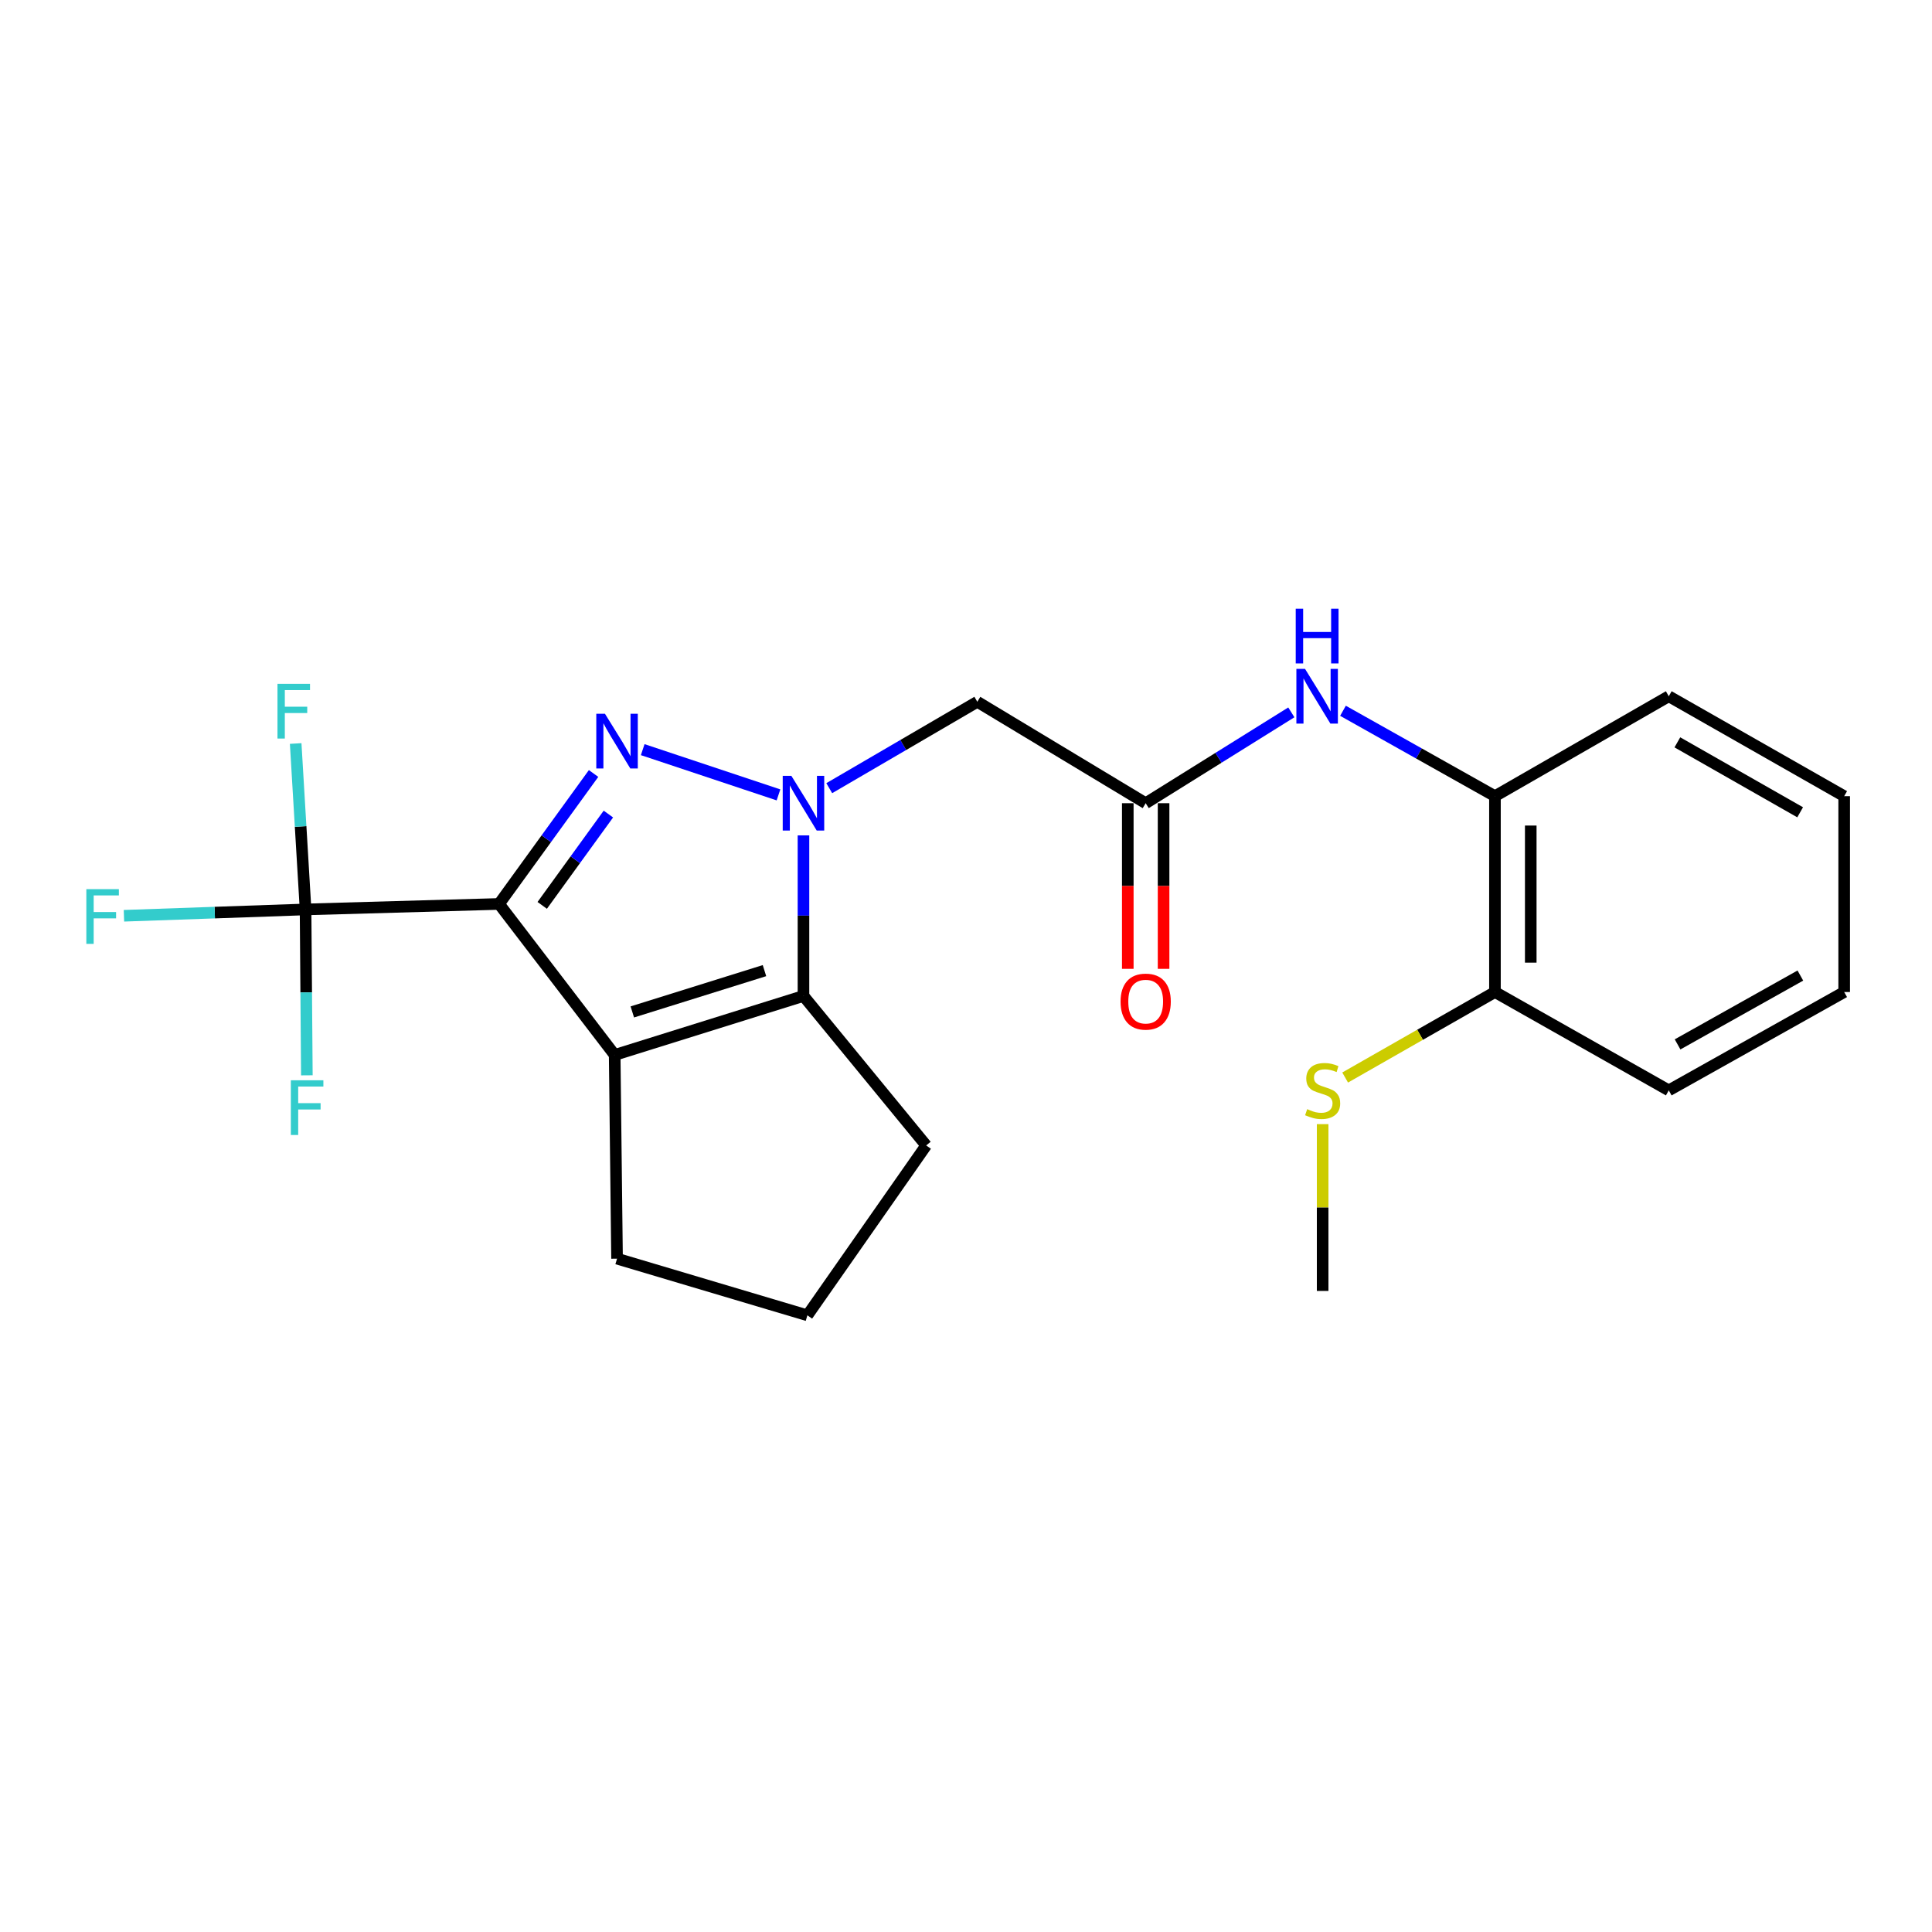 <?xml version='1.0' encoding='iso-8859-1'?>
<svg version='1.1' baseProfile='full'
              xmlns='http://www.w3.org/2000/svg'
                      xmlns:rdkit='http://www.rdkit.org/xml'
                      xmlns:xlink='http://www.w3.org/1999/xlink'
                  xml:space='preserve'
width='1000px' height='1000px' viewBox='0 0 1000 1000'>
<!-- END OF HEADER -->
<rect style='opacity:1.0;fill:#FFFFFF;stroke:none' width='1000' height='1000' x='0' y='0'> </rect>
<path class='bond-0' d='M 258.307,467.88 L 282.771,434.118' style='fill:none;fill-rule:evenodd;stroke:#000000;stroke-width:6px;stroke-linecap:butt;stroke-linejoin:miter;stroke-opacity:1' />
<path class='bond-0' d='M 282.771,434.118 L 307.235,400.356' style='fill:none;fill-rule:evenodd;stroke:#0000FF;stroke-width:6px;stroke-linecap:butt;stroke-linejoin:miter;stroke-opacity:1' />
<path class='bond-0' d='M 280.651,468.623 L 297.775,444.99' style='fill:none;fill-rule:evenodd;stroke:#000000;stroke-width:6px;stroke-linecap:butt;stroke-linejoin:miter;stroke-opacity:1' />
<path class='bond-0' d='M 297.775,444.99 L 314.9,421.356' style='fill:none;fill-rule:evenodd;stroke:#0000FF;stroke-width:6px;stroke-linecap:butt;stroke-linejoin:miter;stroke-opacity:1' />
<path class='bond-2' d='M 258.307,467.88 L 318.156,546.041' style='fill:none;fill-rule:evenodd;stroke:#000000;stroke-width:6px;stroke-linecap:butt;stroke-linejoin:miter;stroke-opacity:1' />
<path class='bond-4' d='M 258.307,467.88 L 158.158,470.721' style='fill:none;fill-rule:evenodd;stroke:#000000;stroke-width:6px;stroke-linecap:butt;stroke-linejoin:miter;stroke-opacity:1' />
<path class='bond-1' d='M 332.664,388.019 L 402.943,411.433' style='fill:none;fill-rule:evenodd;stroke:#0000FF;stroke-width:6px;stroke-linecap:butt;stroke-linejoin:miter;stroke-opacity:1' />
<path class='bond-5' d='M 429.22,407.955 L 467.538,385.599' style='fill:none;fill-rule:evenodd;stroke:#0000FF;stroke-width:6px;stroke-linecap:butt;stroke-linejoin:miter;stroke-opacity:1' />
<path class='bond-5' d='M 467.538,385.599 L 505.855,363.242' style='fill:none;fill-rule:evenodd;stroke:#000000;stroke-width:6px;stroke-linecap:butt;stroke-linejoin:miter;stroke-opacity:1' />
<path class='bond-23' d='M 415.876,432.395 L 415.876,473.947' style='fill:none;fill-rule:evenodd;stroke:#0000FF;stroke-width:6px;stroke-linecap:butt;stroke-linejoin:miter;stroke-opacity:1' />
<path class='bond-23' d='M 415.876,473.947 L 415.876,515.499' style='fill:none;fill-rule:evenodd;stroke:#000000;stroke-width:6px;stroke-linecap:butt;stroke-linejoin:miter;stroke-opacity:1' />
<path class='bond-3' d='M 318.156,546.041 L 415.876,515.499' style='fill:none;fill-rule:evenodd;stroke:#000000;stroke-width:6px;stroke-linecap:butt;stroke-linejoin:miter;stroke-opacity:1' />
<path class='bond-3' d='M 327.286,523.775 L 395.69,502.395' style='fill:none;fill-rule:evenodd;stroke:#000000;stroke-width:6px;stroke-linecap:butt;stroke-linejoin:miter;stroke-opacity:1' />
<path class='bond-14' d='M 318.156,546.041 L 319.381,651.482' style='fill:none;fill-rule:evenodd;stroke:#000000;stroke-width:6px;stroke-linecap:butt;stroke-linejoin:miter;stroke-opacity:1' />
<path class='bond-16' d='M 415.876,515.499 L 479.389,592.879' style='fill:none;fill-rule:evenodd;stroke:#000000;stroke-width:6px;stroke-linecap:butt;stroke-linejoin:miter;stroke-opacity:1' />
<path class='bond-11' d='M 158.158,470.721 L 111.157,472.361' style='fill:none;fill-rule:evenodd;stroke:#000000;stroke-width:6px;stroke-linecap:butt;stroke-linejoin:miter;stroke-opacity:1' />
<path class='bond-11' d='M 111.157,472.361 L 64.156,474' style='fill:none;fill-rule:evenodd;stroke:#33CCCC;stroke-width:6px;stroke-linecap:butt;stroke-linejoin:miter;stroke-opacity:1' />
<path class='bond-12' d='M 158.158,470.721 L 155.599,427.781' style='fill:none;fill-rule:evenodd;stroke:#000000;stroke-width:6px;stroke-linecap:butt;stroke-linejoin:miter;stroke-opacity:1' />
<path class='bond-12' d='M 155.599,427.781 L 153.04,384.841' style='fill:none;fill-rule:evenodd;stroke:#33CCCC;stroke-width:6px;stroke-linecap:butt;stroke-linejoin:miter;stroke-opacity:1' />
<path class='bond-13' d='M 158.158,470.721 L 158.494,513.653' style='fill:none;fill-rule:evenodd;stroke:#000000;stroke-width:6px;stroke-linecap:butt;stroke-linejoin:miter;stroke-opacity:1' />
<path class='bond-13' d='M 158.494,513.653 L 158.83,556.585' style='fill:none;fill-rule:evenodd;stroke:#33CCCC;stroke-width:6px;stroke-linecap:butt;stroke-linejoin:miter;stroke-opacity:1' />
<path class='bond-6' d='M 505.855,363.242 L 593.003,415.741' style='fill:none;fill-rule:evenodd;stroke:#000000;stroke-width:6px;stroke-linecap:butt;stroke-linejoin:miter;stroke-opacity:1' />
<path class='bond-7' d='M 593.003,415.741 L 630.697,392.227' style='fill:none;fill-rule:evenodd;stroke:#000000;stroke-width:6px;stroke-linecap:butt;stroke-linejoin:miter;stroke-opacity:1' />
<path class='bond-7' d='M 630.697,392.227 L 668.392,368.712' style='fill:none;fill-rule:evenodd;stroke:#0000FF;stroke-width:6px;stroke-linecap:butt;stroke-linejoin:miter;stroke-opacity:1' />
<path class='bond-9' d='M 583.739,415.741 L 583.739,458.603' style='fill:none;fill-rule:evenodd;stroke:#000000;stroke-width:6px;stroke-linecap:butt;stroke-linejoin:miter;stroke-opacity:1' />
<path class='bond-9' d='M 583.739,458.603 L 583.739,501.466' style='fill:none;fill-rule:evenodd;stroke:#FF0000;stroke-width:6px;stroke-linecap:butt;stroke-linejoin:miter;stroke-opacity:1' />
<path class='bond-9' d='M 602.268,415.741 L 602.268,458.603' style='fill:none;fill-rule:evenodd;stroke:#000000;stroke-width:6px;stroke-linecap:butt;stroke-linejoin:miter;stroke-opacity:1' />
<path class='bond-9' d='M 602.268,458.603 L 602.268,501.466' style='fill:none;fill-rule:evenodd;stroke:#FF0000;stroke-width:6px;stroke-linecap:butt;stroke-linejoin:miter;stroke-opacity:1' />
<path class='bond-8' d='M 695.126,367.899 L 734.455,389.998' style='fill:none;fill-rule:evenodd;stroke:#0000FF;stroke-width:6px;stroke-linecap:butt;stroke-linejoin:miter;stroke-opacity:1' />
<path class='bond-8' d='M 734.455,389.998 L 773.785,412.097' style='fill:none;fill-rule:evenodd;stroke:#000000;stroke-width:6px;stroke-linecap:butt;stroke-linejoin:miter;stroke-opacity:1' />
<path class='bond-10' d='M 773.785,412.097 L 773.785,513.472' style='fill:none;fill-rule:evenodd;stroke:#000000;stroke-width:6px;stroke-linecap:butt;stroke-linejoin:miter;stroke-opacity:1' />
<path class='bond-10' d='M 792.314,427.303 L 792.314,498.265' style='fill:none;fill-rule:evenodd;stroke:#000000;stroke-width:6px;stroke-linecap:butt;stroke-linejoin:miter;stroke-opacity:1' />
<path class='bond-18' d='M 773.785,412.097 L 863.753,360.381' style='fill:none;fill-rule:evenodd;stroke:#000000;stroke-width:6px;stroke-linecap:butt;stroke-linejoin:miter;stroke-opacity:1' />
<path class='bond-15' d='M 773.785,513.472 L 735.015,535.599' style='fill:none;fill-rule:evenodd;stroke:#000000;stroke-width:6px;stroke-linecap:butt;stroke-linejoin:miter;stroke-opacity:1' />
<path class='bond-15' d='M 735.015,535.599 L 696.245,557.727' style='fill:none;fill-rule:evenodd;stroke:#CCCC00;stroke-width:6px;stroke-linecap:butt;stroke-linejoin:miter;stroke-opacity:1' />
<path class='bond-19' d='M 773.785,513.472 L 863.753,564.375' style='fill:none;fill-rule:evenodd;stroke:#000000;stroke-width:6px;stroke-linecap:butt;stroke-linejoin:miter;stroke-opacity:1' />
<path class='bond-17' d='M 319.381,651.482 L 417.904,680.809' style='fill:none;fill-rule:evenodd;stroke:#000000;stroke-width:6px;stroke-linecap:butt;stroke-linejoin:miter;stroke-opacity:1' />
<path class='bond-20' d='M 684.598,581.85 L 684.598,625.02' style='fill:none;fill-rule:evenodd;stroke:#CCCC00;stroke-width:6px;stroke-linecap:butt;stroke-linejoin:miter;stroke-opacity:1' />
<path class='bond-20' d='M 684.598,625.02 L 684.598,668.189' style='fill:none;fill-rule:evenodd;stroke:#000000;stroke-width:6px;stroke-linecap:butt;stroke-linejoin:miter;stroke-opacity:1' />
<path class='bond-24' d='M 479.389,592.879 L 417.904,680.809' style='fill:none;fill-rule:evenodd;stroke:#000000;stroke-width:6px;stroke-linecap:butt;stroke-linejoin:miter;stroke-opacity:1' />
<path class='bond-21' d='M 863.753,360.381 L 954.545,412.097' style='fill:none;fill-rule:evenodd;stroke:#000000;stroke-width:6px;stroke-linecap:butt;stroke-linejoin:miter;stroke-opacity:1' />
<path class='bond-21' d='M 868.201,384.238 L 931.756,420.44' style='fill:none;fill-rule:evenodd;stroke:#000000;stroke-width:6px;stroke-linecap:butt;stroke-linejoin:miter;stroke-opacity:1' />
<path class='bond-25' d='M 863.753,564.375 L 954.545,513.472' style='fill:none;fill-rule:evenodd;stroke:#000000;stroke-width:6px;stroke-linecap:butt;stroke-linejoin:miter;stroke-opacity:1' />
<path class='bond-25' d='M 868.311,540.577 L 931.865,504.945' style='fill:none;fill-rule:evenodd;stroke:#000000;stroke-width:6px;stroke-linecap:butt;stroke-linejoin:miter;stroke-opacity:1' />
<path class='bond-22' d='M 954.545,412.097 L 954.545,513.472' style='fill:none;fill-rule:evenodd;stroke:#000000;stroke-width:6px;stroke-linecap:butt;stroke-linejoin:miter;stroke-opacity:1' />
<path  class='atom-1' d='M 313.121 369.433
L 322.401 384.433
Q 323.321 385.913, 324.801 388.593
Q 326.281 391.273, 326.361 391.433
L 326.361 369.433
L 330.121 369.433
L 330.121 397.753
L 326.241 397.753
L 316.281 381.353
Q 315.121 379.433, 313.881 377.233
Q 312.681 375.033, 312.321 374.353
L 312.321 397.753
L 308.641 397.753
L 308.641 369.433
L 313.121 369.433
' fill='#0000FF'/>
<path  class='atom-2' d='M 409.616 401.581
L 418.896 416.581
Q 419.816 418.061, 421.296 420.741
Q 422.776 423.421, 422.856 423.581
L 422.856 401.581
L 426.616 401.581
L 426.616 429.901
L 422.736 429.901
L 412.776 413.501
Q 411.616 411.581, 410.376 409.381
Q 409.176 407.181, 408.816 406.501
L 408.816 429.901
L 405.136 429.901
L 405.136 401.581
L 409.616 401.581
' fill='#0000FF'/>
<path  class='atom-8' d='M 675.487 346.221
L 684.767 361.221
Q 685.687 362.701, 687.167 365.381
Q 688.647 368.061, 688.727 368.221
L 688.727 346.221
L 692.487 346.221
L 692.487 374.541
L 688.607 374.541
L 678.647 358.141
Q 677.487 356.221, 676.247 354.021
Q 675.047 351.821, 674.687 351.141
L 674.687 374.541
L 671.007 374.541
L 671.007 346.221
L 675.487 346.221
' fill='#0000FF'/>
<path  class='atom-8' d='M 670.667 315.069
L 674.507 315.069
L 674.507 327.109
L 688.987 327.109
L 688.987 315.069
L 692.827 315.069
L 692.827 343.389
L 688.987 343.389
L 688.987 330.309
L 674.507 330.309
L 674.507 343.389
L 670.667 343.389
L 670.667 315.069
' fill='#0000FF'/>
<path  class='atom-10' d='M 580.003 518.431
Q 580.003 511.631, 583.363 507.831
Q 586.723 504.031, 593.003 504.031
Q 599.283 504.031, 602.643 507.831
Q 606.003 511.631, 606.003 518.431
Q 606.003 525.311, 602.603 529.231
Q 599.203 533.111, 593.003 533.111
Q 586.763 533.111, 583.363 529.231
Q 580.003 525.351, 580.003 518.431
M 593.003 529.911
Q 597.323 529.911, 599.643 527.031
Q 602.003 524.111, 602.003 518.431
Q 602.003 512.871, 599.643 510.071
Q 597.323 507.231, 593.003 507.231
Q 588.683 507.231, 586.323 510.031
Q 584.003 512.831, 584.003 518.431
Q 584.003 524.151, 586.323 527.031
Q 588.683 529.911, 593.003 529.911
' fill='#FF0000'/>
<path  class='atom-12' d='M 44.689 460.226
L 61.529 460.226
L 61.529 463.466
L 48.489 463.466
L 48.489 472.066
L 60.089 472.066
L 60.089 475.346
L 48.489 475.346
L 48.489 488.546
L 44.689 488.546
L 44.689 460.226
' fill='#33CCCC'/>
<path  class='atom-13' d='M 143.623 353.951
L 160.463 353.951
L 160.463 357.191
L 147.423 357.191
L 147.423 365.791
L 159.023 365.791
L 159.023 369.071
L 147.423 369.071
L 147.423 382.271
L 143.623 382.271
L 143.623 353.951
' fill='#33CCCC'/>
<path  class='atom-14' d='M 150.541 559.15
L 167.381 559.15
L 167.381 562.39
L 154.341 562.39
L 154.341 570.99
L 165.941 570.99
L 165.941 574.27
L 154.341 574.27
L 154.341 587.47
L 150.541 587.47
L 150.541 559.15
' fill='#33CCCC'/>
<path  class='atom-16' d='M 676.598 574.095
Q 676.918 574.215, 678.238 574.775
Q 679.558 575.335, 680.998 575.695
Q 682.478 576.015, 683.918 576.015
Q 686.598 576.015, 688.158 574.735
Q 689.718 573.415, 689.718 571.135
Q 689.718 569.575, 688.918 568.615
Q 688.158 567.655, 686.958 567.135
Q 685.758 566.615, 683.758 566.015
Q 681.238 565.255, 679.718 564.535
Q 678.238 563.815, 677.158 562.295
Q 676.118 560.775, 676.118 558.215
Q 676.118 554.655, 678.518 552.455
Q 680.958 550.255, 685.758 550.255
Q 689.038 550.255, 692.758 551.815
L 691.838 554.895
Q 688.438 553.495, 685.878 553.495
Q 683.118 553.495, 681.598 554.655
Q 680.078 555.775, 680.118 557.735
Q 680.118 559.255, 680.878 560.175
Q 681.678 561.095, 682.798 561.615
Q 683.958 562.135, 685.878 562.735
Q 688.438 563.535, 689.958 564.335
Q 691.478 565.135, 692.558 566.775
Q 693.678 568.375, 693.678 571.135
Q 693.678 575.055, 691.038 577.175
Q 688.438 579.255, 684.078 579.255
Q 681.558 579.255, 679.638 578.695
Q 677.758 578.175, 675.518 577.255
L 676.598 574.095
' fill='#CCCC00'/>
</svg>
